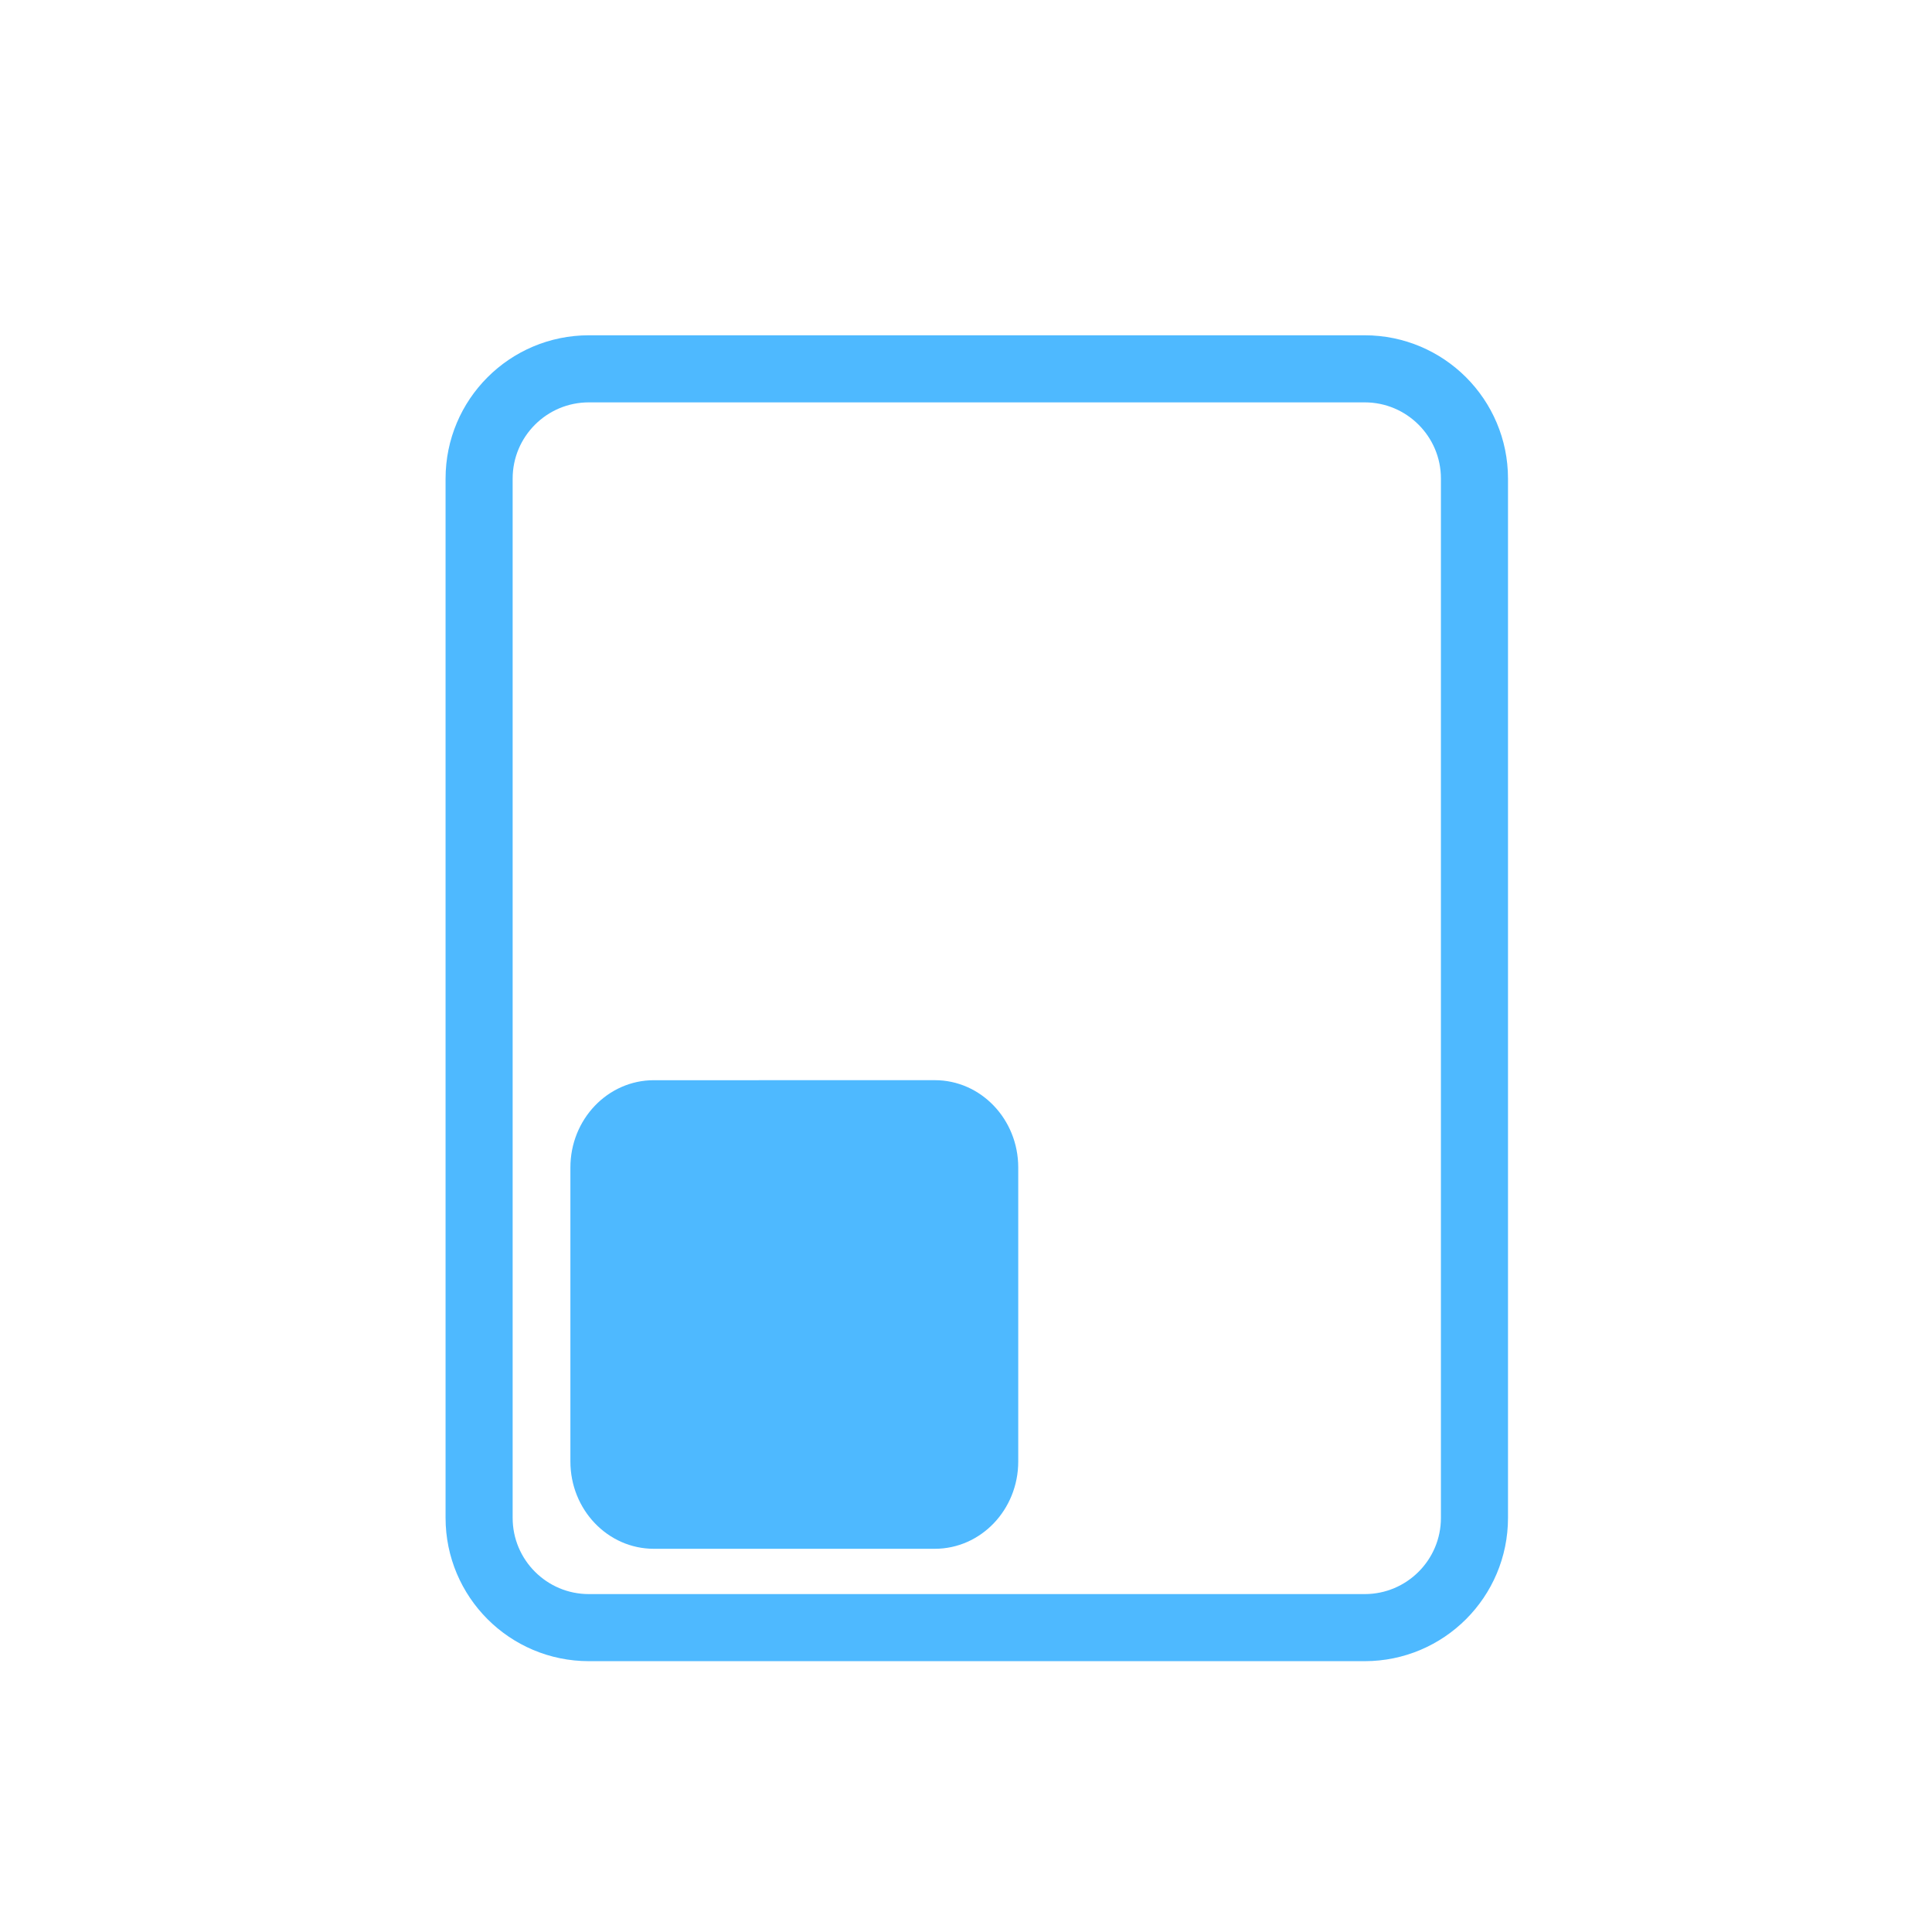 <?xml version="1.0" encoding="utf-8"?>
<!-- Generator: Adobe Illustrator 17.0.0, SVG Export Plug-In . SVG Version: 6.00 Build 0)  -->
<!DOCTYPE svg PUBLIC "-//W3C//DTD SVG 1.1//EN" "http://www.w3.org/Graphics/SVG/1.1/DTD/svg11.dtd">
<svg version="1.1" id="Layer_1" xmlns="http://www.w3.org/2000/svg" xmlns:xlink="http://www.w3.org/1999/xlink" x="0px" y="0px"
	 width="72px" height="72px" viewBox="0 0 72 72" enable-background="new 0 0 72 72" xml:space="preserve">
<g id="Layer_1_1_">
	<g>
		<path fill="none" stroke="#4EB9FF" stroke-width="2.5" stroke-miterlimit="10" d="M17.855,17.836v38.73
			c0,2.259,1.832,4.091,4.091,4.091h28.912c2.259,0,4.091-1.832,4.091-4.091v-38.73c0-2.259-1.832-4.091-4.091-4.091H21.947
			C19.686,13.745,17.855,15.577,17.855,17.836z"/>
	</g>
</g>
<g id="Layer_2">
	<path fill="#4EB9FF" d="M34.837,40.255c1.718,0,3.11,1.457,3.11,3.254v10.956c0,1.797-1.392,3.254-3.11,3.254h-10.47
		c-1.718,0-3.11-1.457-3.11-3.254V43.51c0-1.797,1.392-3.254,3.11-3.254L34.837,40.255L34.837,40.255z"/>
</g>
</svg>
